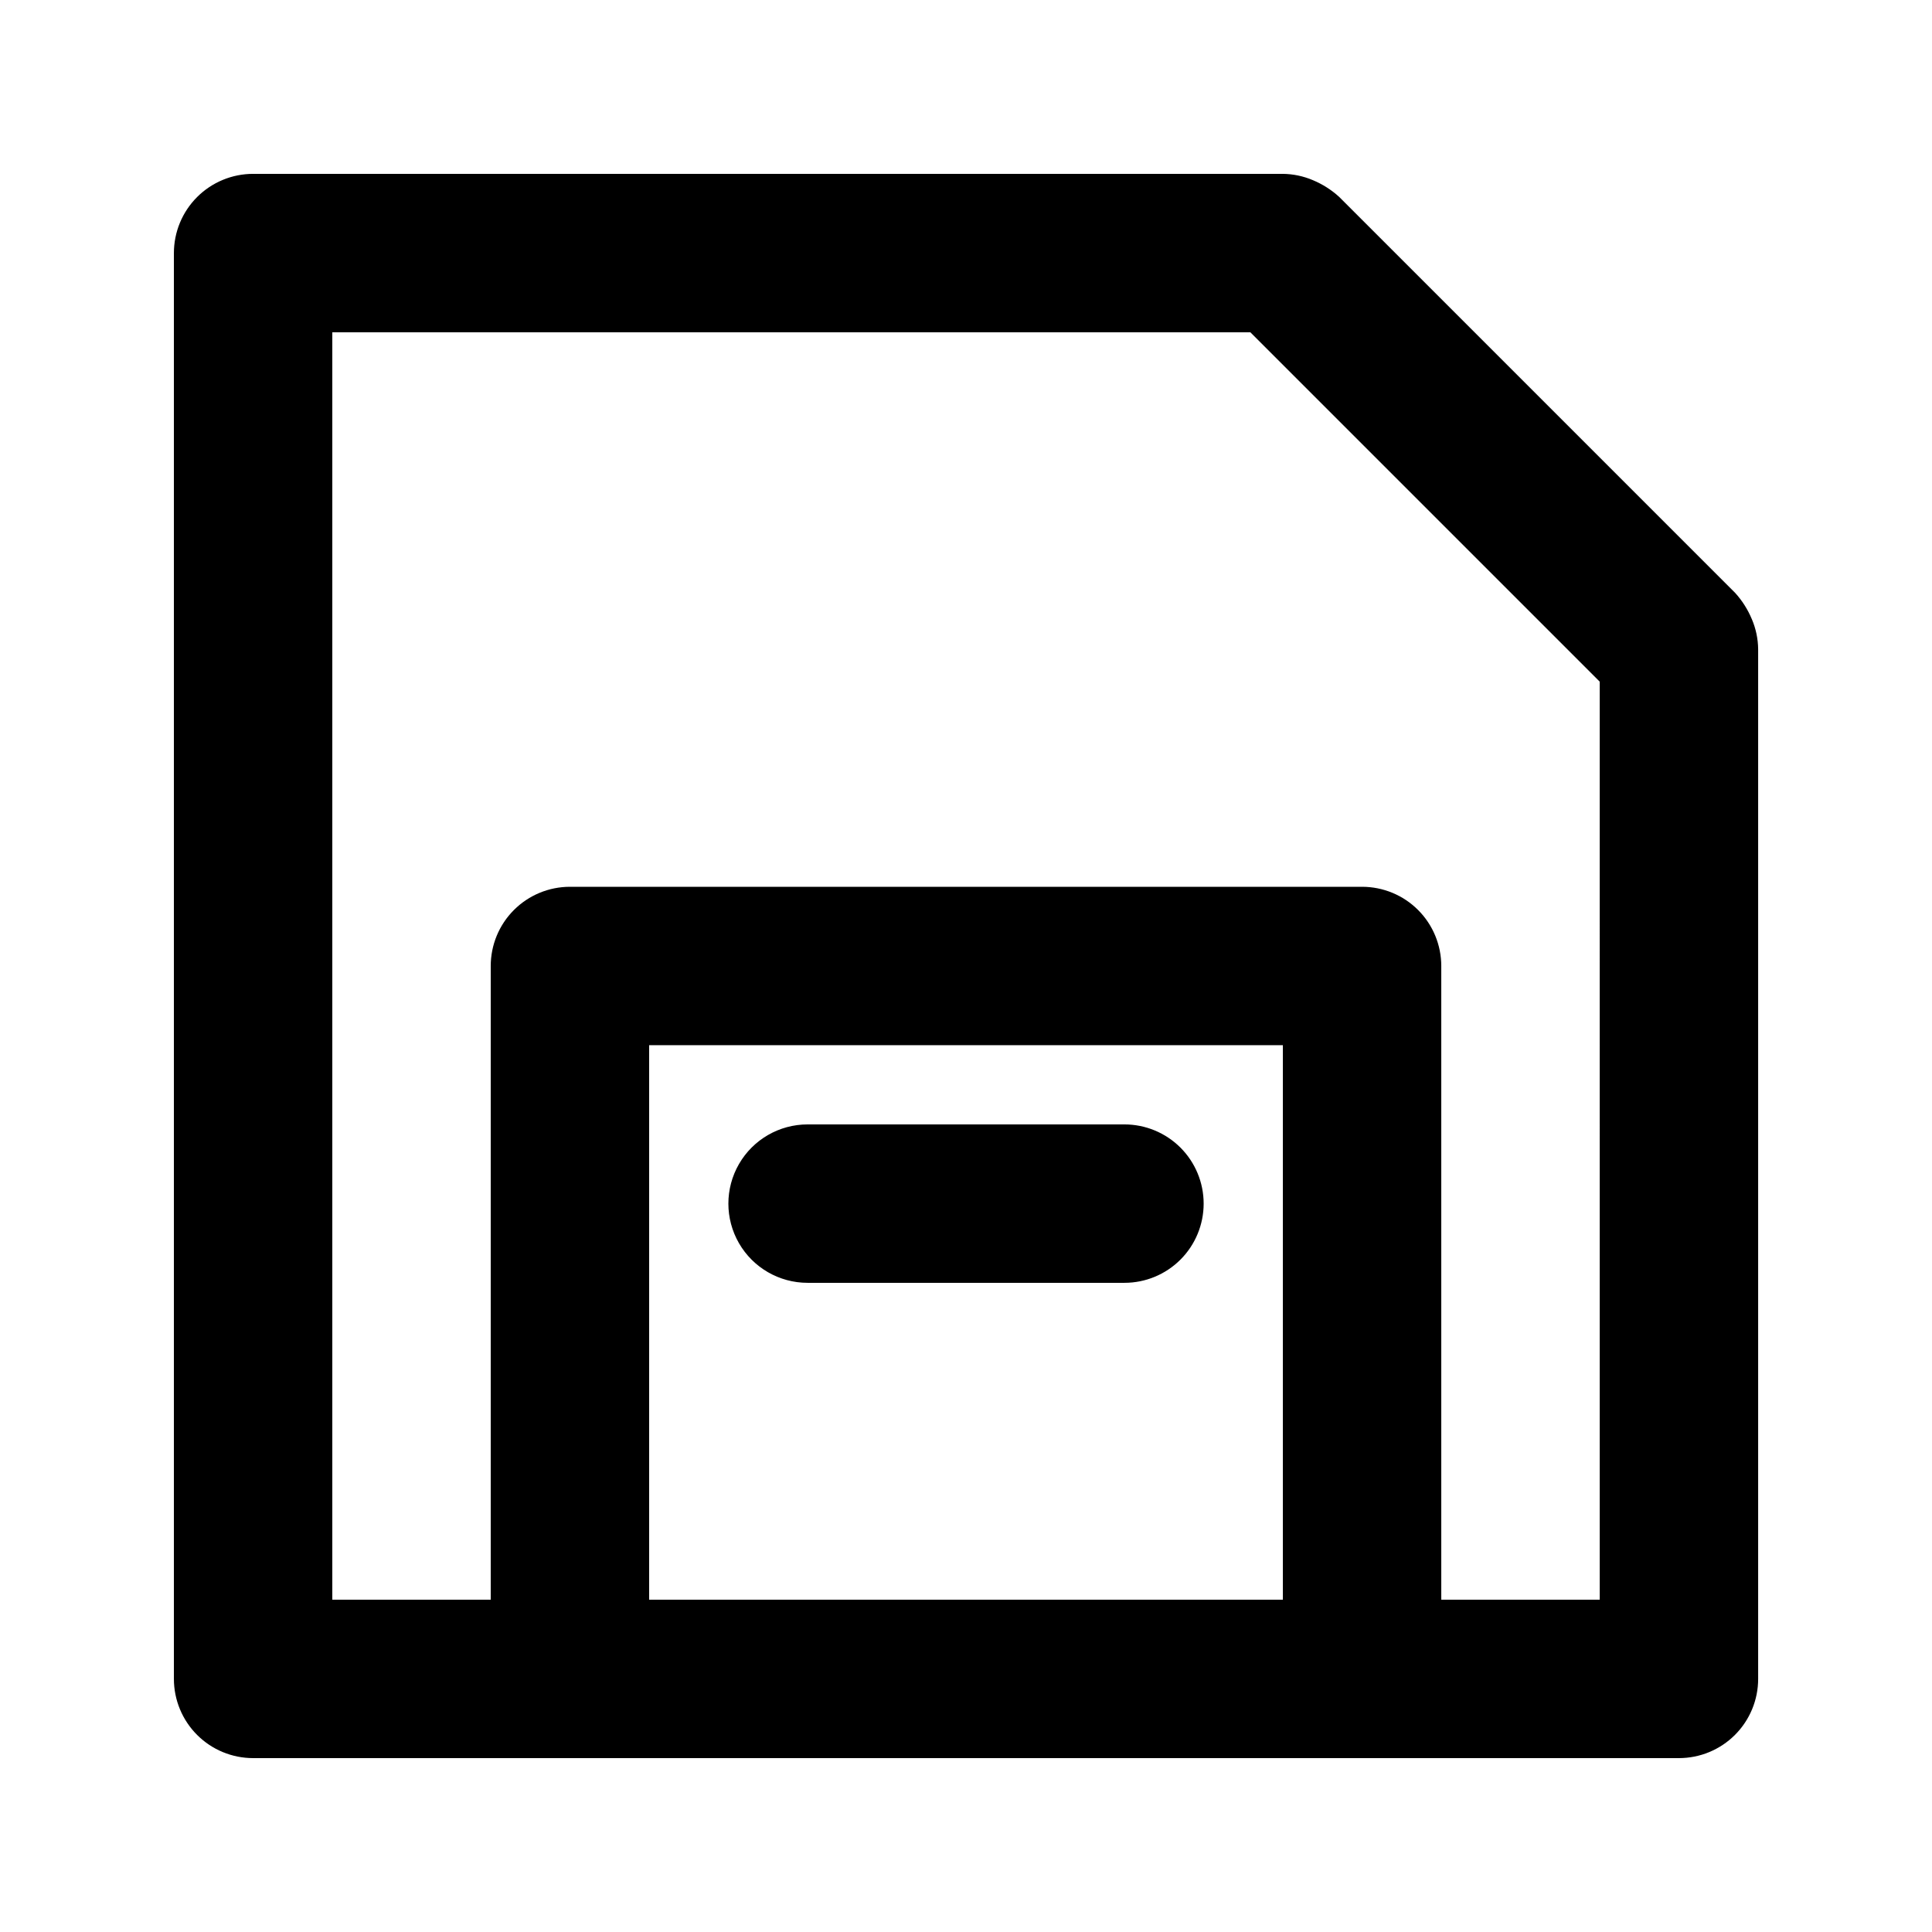 <?xml version="1.0" encoding="UTF-8"?>
<!-- Uploaded to: ICON Repo, www.svgrepo.com, Generator: ICON Repo Mixer Tools -->
<svg fill="#000000" width="800px" height="800px" version="1.1" viewBox="144 144 512 512" xmlns="http://www.w3.org/2000/svg">
 <path d="m608.24 308.05c-1.062-2.547-2.551-4.887-4.406-6.93l-104.96-104.96c-2.039-1.852-4.383-3.344-6.926-4.406-2.523-1.078-5.234-1.648-7.981-1.68h-272.89c-5.566 0-10.906 2.211-14.844 6.148s-6.148 9.277-6.148 14.844v377.86c0 5.57 2.211 10.906 6.148 14.844s9.277 6.148 14.844 6.148h377.86c5.57 0 10.906-2.211 14.844-6.148s6.148-9.273 6.148-14.844v-272.89c-0.031-2.746-0.602-5.453-1.68-7.977zm-292.21 259.88v-146.94h167.94v146.95zm251.91 0h-41.988v-167.93c0-5.57-2.211-10.91-6.148-14.844-3.934-3.938-9.273-6.148-14.844-6.148h-209.92c-5.566 0-10.906 2.211-14.844 6.148-3.938 3.934-6.148 9.273-6.148 14.844v167.94l-41.984-0.004v-335.87h243.3l92.574 92.574zm-104.96-104.96v0.004c0 5.566-2.215 10.906-6.148 14.84-3.938 3.938-9.277 6.148-14.844 6.148h-83.969c-7.5 0-14.43-4-18.18-10.492-3.75-6.496-3.75-14.5 0-20.992 3.75-6.496 10.68-10.496 18.18-10.496h83.969c5.566 0 10.906 2.211 14.844 6.148 3.934 3.934 6.148 9.273 6.148 14.844z"/>
</svg>